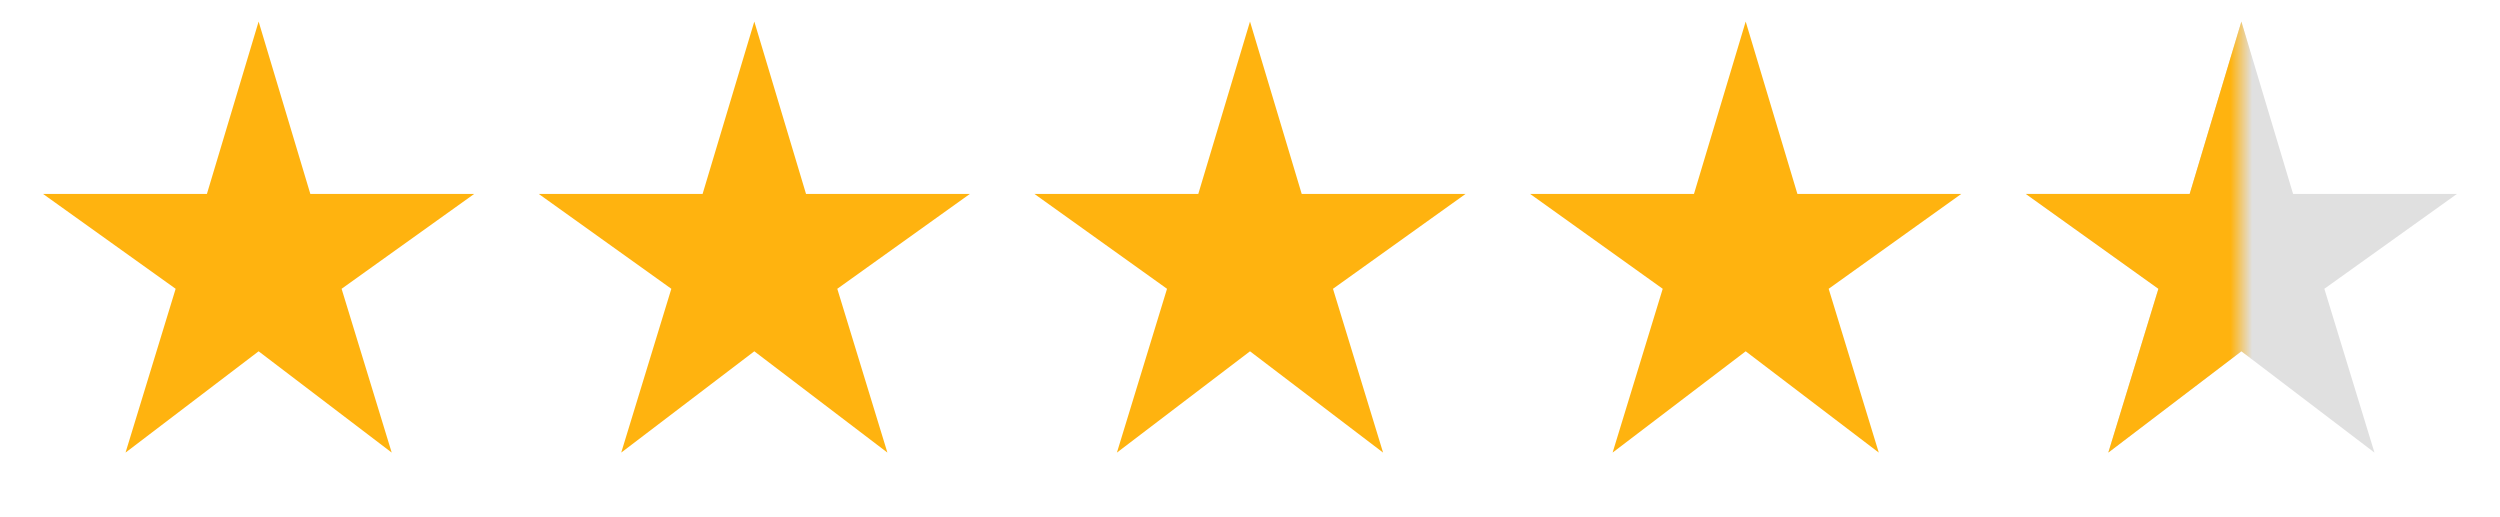 <svg width="116" height="24" viewBox="0 0 116 24" fill="none" xmlns="http://www.w3.org/2000/svg">
  <!-- First Star -->
  <mask id="mask0_1457_8155" style="mask-type:alpha" maskUnits="userSpaceOnUse" x="0" y="0" width="24" height="24">
    <rect width="24" height="24" fill="#D9D9D9"/>
  </mask>
  <g mask="url(#mask0_1457_8155)">
    <path d="M5.825 21L8.15 13.4L2 9H9.6L12 1L14.4 9H22L15.85 13.4L18.175 21L12 16.3L5.825 21Z" fill="#FFB30F"/>
  </g>
  
  <!-- Second Star -->
  <mask id="mask1_1457_8155" style="mask-type:alpha" maskUnits="userSpaceOnUse" x="23" y="0" width="24" height="24">
    <rect x="23" width="24" height="24" fill="#D9D9D9"/>
  </mask>
  <g mask="url(#mask1_1457_8155)">
    <path d="M28.825 21L31.15 13.4L25 9H32.6L35 1L37.4 9H45L38.85 13.4L41.175 21L35 16.3L28.825 21Z" fill="#FFB30F"/>
  </g>
  
  <!-- Third Star -->
  <mask id="mask2_1457_8155" style="mask-type:alpha" maskUnits="userSpaceOnUse" x="46" y="0" width="24" height="24">
    <rect x="46" width="24" height="24" fill="#D9D9D9"/>
  </mask>
  <g mask="url(#mask2_1457_8155)">
    <path d="M51.825 21L54.15 13.4L48 9H55.6L58 1L60.4 9H68L61.85 13.4L64.175 21L58 16.3L51.825 21Z" fill="#FFB30F"/>
  </g>
  
  <!-- Fourth Star -->
  <mask id="mask3_1457_8155" style="mask-type:alpha" maskUnits="userSpaceOnUse" x="69" y="0" width="24" height="24">
    <rect x="69" width="24" height="24" fill="#D9D9D9"/>
  </mask>
  <g mask="url(#mask3_1457_8155)">
    <path d="M74.825 21L77.15 13.4L71 9H78.6L81 1L83.4 9H91L84.85 13.4L87.175 21L81 16.3L74.825 21Z" fill="#FFB30F"/>
  </g>
  
  <!-- Fifth Star (Partial - 50% filled) -->
  <mask id="mask4_1457_8155" style="mask-type:alpha" maskUnits="userSpaceOnUse" x="92" y="0" width="24" height="24">
    <rect x="92" width="24" height="24" fill="#D9D9D9"/>
  </mask>
  <g mask="url(#mask4_1457_8155)">
    <!-- Star outline -->
    <path d="M97.825 21L100.15 13.4L94 9H101.6L104 1L106.4 9H114L107.85 13.4L110.175 21L104 16.3L97.825 21Z" fill="#E0E0E0"/>
    
    <!-- Clipping mask for partial fill -->
    <mask id="star5Mask" style="mask-type:alpha" maskUnits="userSpaceOnUse" x="92" y="0" width="24" height="24">
      <rect x="92" y="0" width="12" height="24" fill="white"/>
    </mask>
    
    <!-- Partially filled star (50%) -->
    <g mask="url(#star5Mask)">
      <path d="M97.825 21L100.15 13.4L94 9H101.6L104 1L106.4 9H114L107.85 13.4L110.175 21L104 16.3L97.825 21Z" fill="#FFB30F"/>
    </g>
  </g>
</svg>